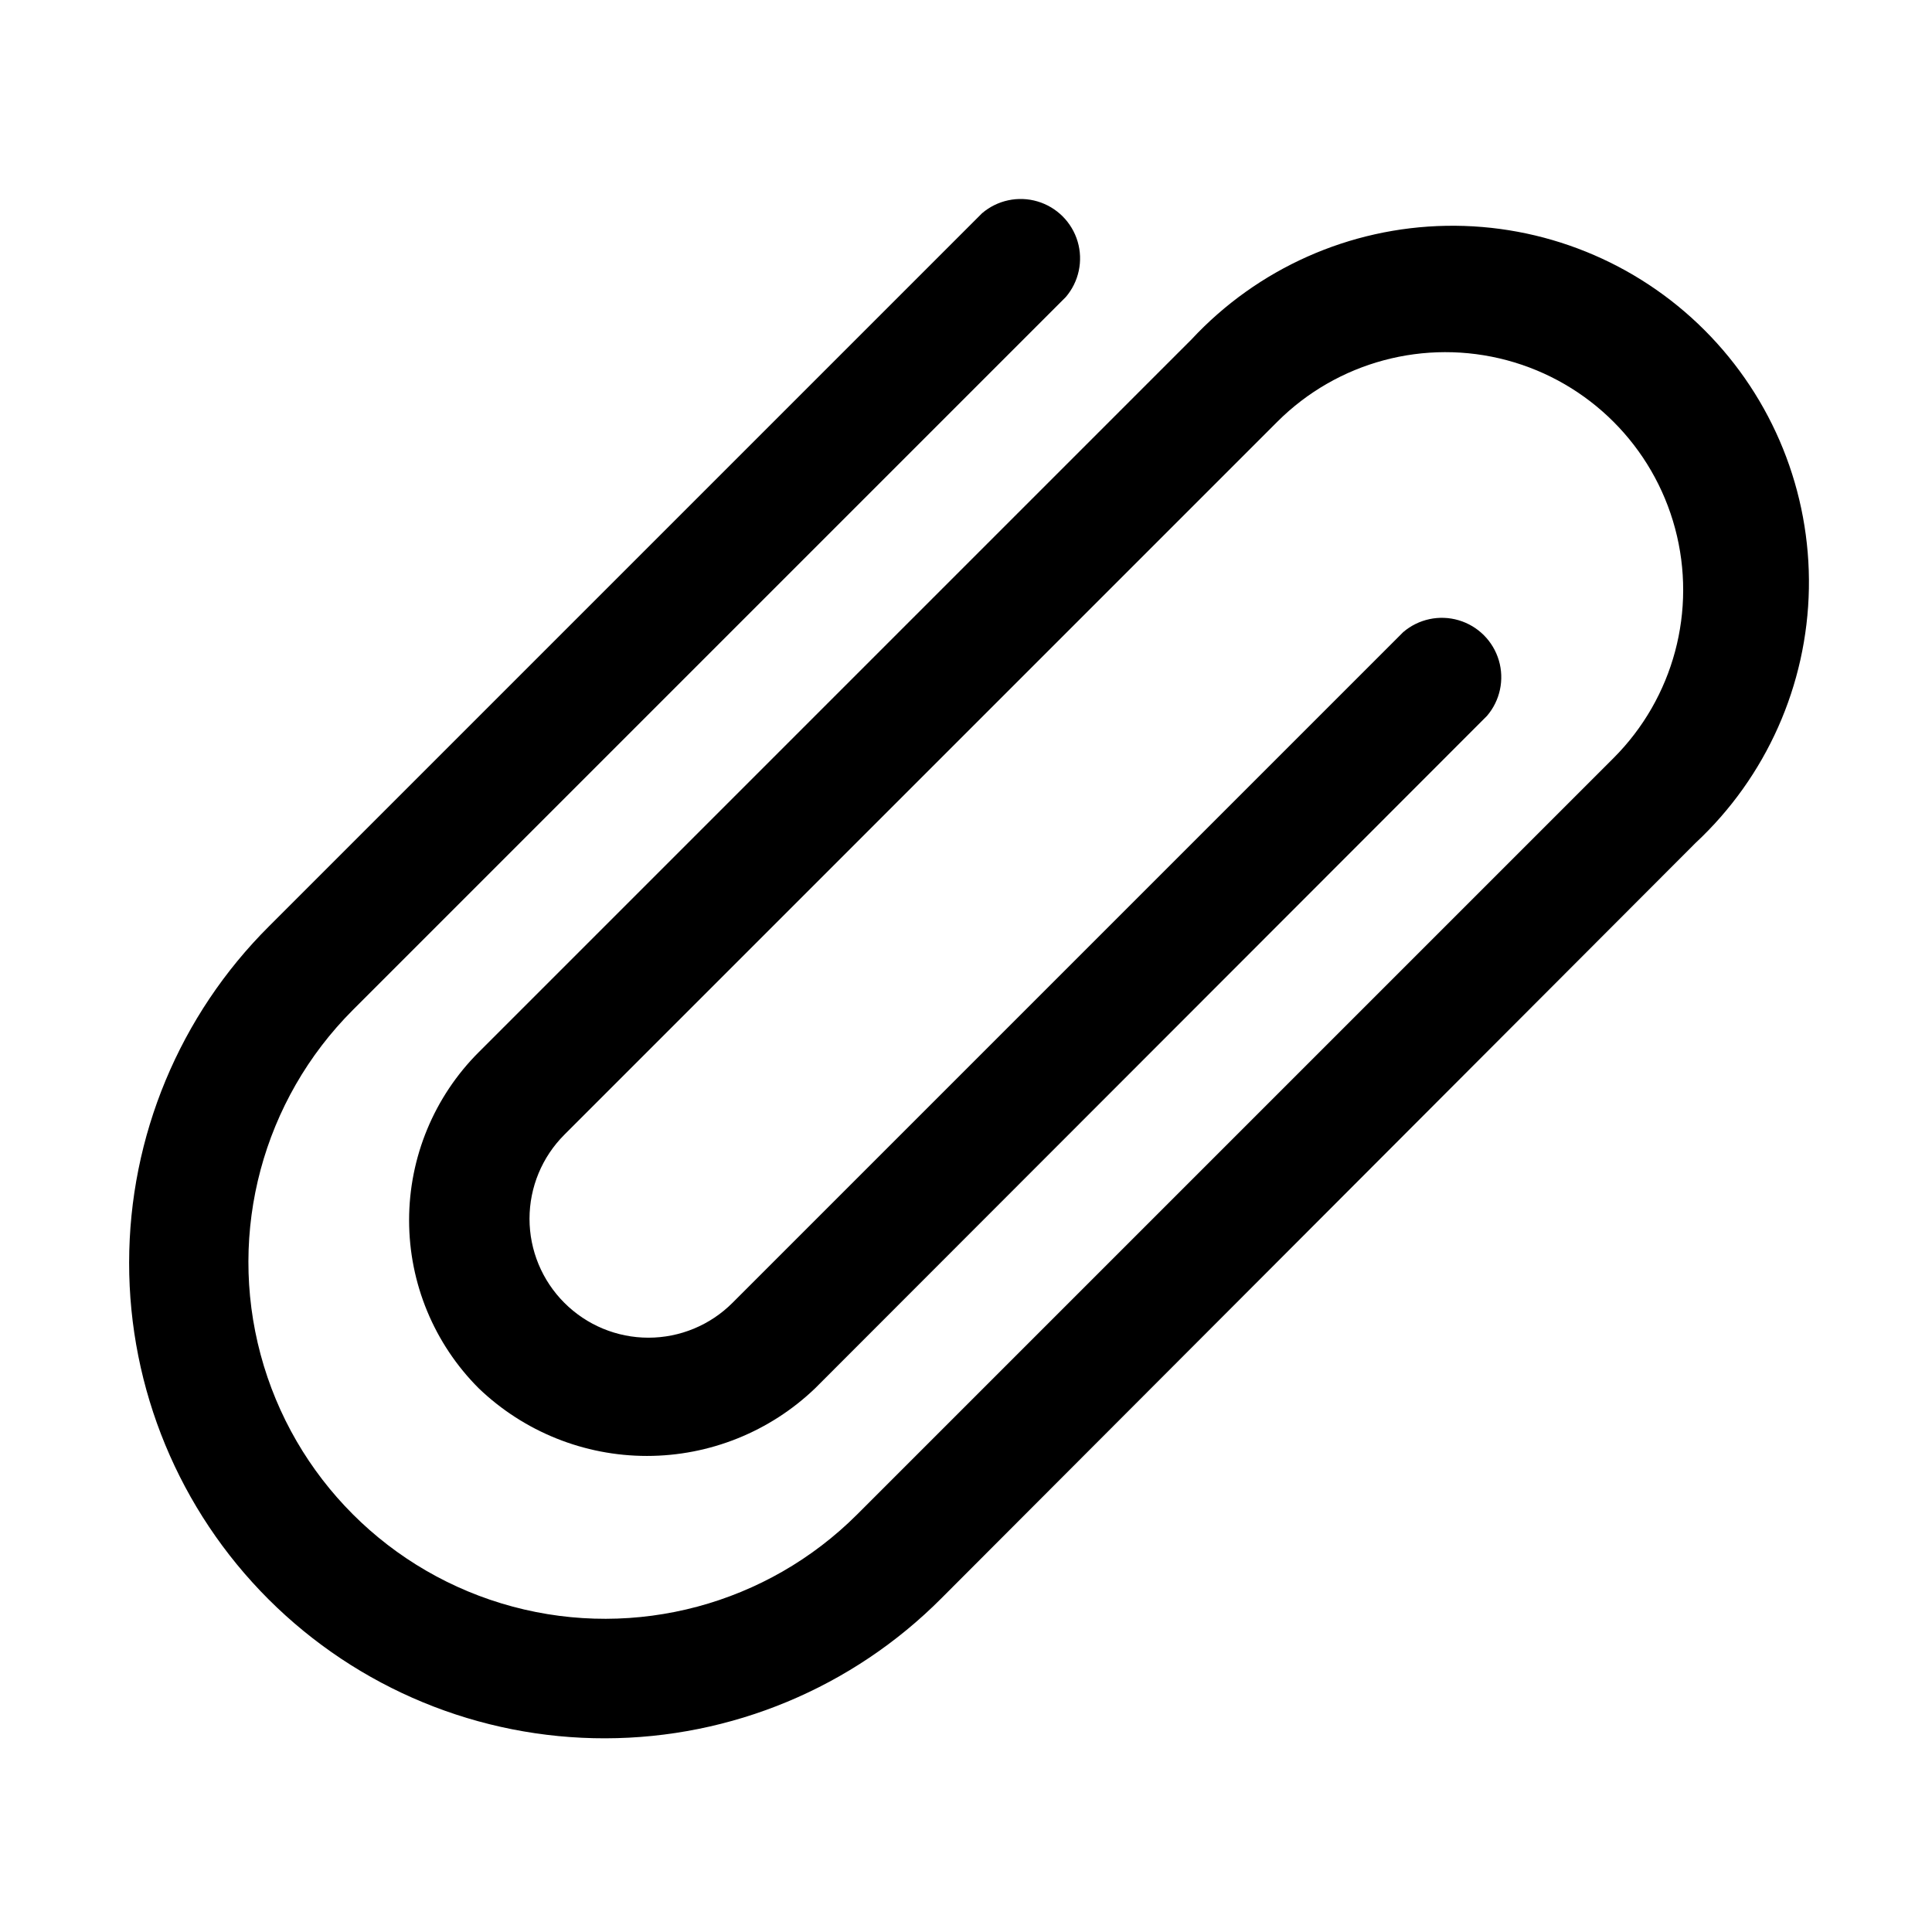 <?xml version="1.0" encoding="UTF-8"?>
<!-- Uploaded to: ICON Repo, www.svgrepo.com, Generator: ICON Repo Mixer Tools -->
<svg fill="#000000" width="800px" height="800px" version="1.1" viewBox="144 144 512 512" xmlns="http://www.w3.org/2000/svg">
 <path d="m304.43 604.67c-33.469 0.066-65.59-13.188-89.27-36.84-23.68-23.652-36.969-55.754-36.941-89.223s13.379-65.551 37.098-89.16l188.93-188.93c4.051-3.469 9.59-4.652 14.707-3.137 5.113 1.512 9.117 5.516 10.633 10.633 1.512 5.117 0.328 10.652-3.141 14.703l-188.93 188.93c-23.875 23.879-33.203 58.68-24.461 91.297 8.738 32.617 34.215 58.094 66.832 66.832 32.617 8.742 67.418-0.582 91.297-24.461l200.42-200.42c15.918-15.918 22.133-39.121 16.309-60.863-5.828-21.746-22.812-38.73-44.555-44.559-21.746-5.824-44.949 0.391-60.867 16.309l-188.93 188.93h0.004c-5.914 5.906-9.238 13.922-9.238 22.277 0 8.359 3.324 16.371 9.238 22.277 5.906 5.914 13.918 9.238 22.277 9.238 8.355 0 16.371-3.324 22.277-9.238l177.75-177.75c4.055-3.469 9.59-4.652 14.707-3.137 5.117 1.512 9.117 5.516 10.633 10.633 1.512 5.117 0.328 10.652-3.141 14.703l-178.07 178.22c-11.988 11.492-27.949 17.906-44.555 17.906s-32.566-6.414-44.555-17.906c-11.828-11.812-18.473-27.84-18.473-44.555 0-16.715 6.644-32.742 18.473-44.555l188.93-188.93h-0.004c17.477-18.75 41.82-29.598 67.445-30.051 25.629-0.453 50.34 9.527 68.465 27.652s28.105 42.836 27.652 68.465c-0.453 25.625-11.301 49.969-30.051 67.445l-199.79 200.11c-23.59 23.73-55.652 37.098-89.109 37.156z"/>
</svg>